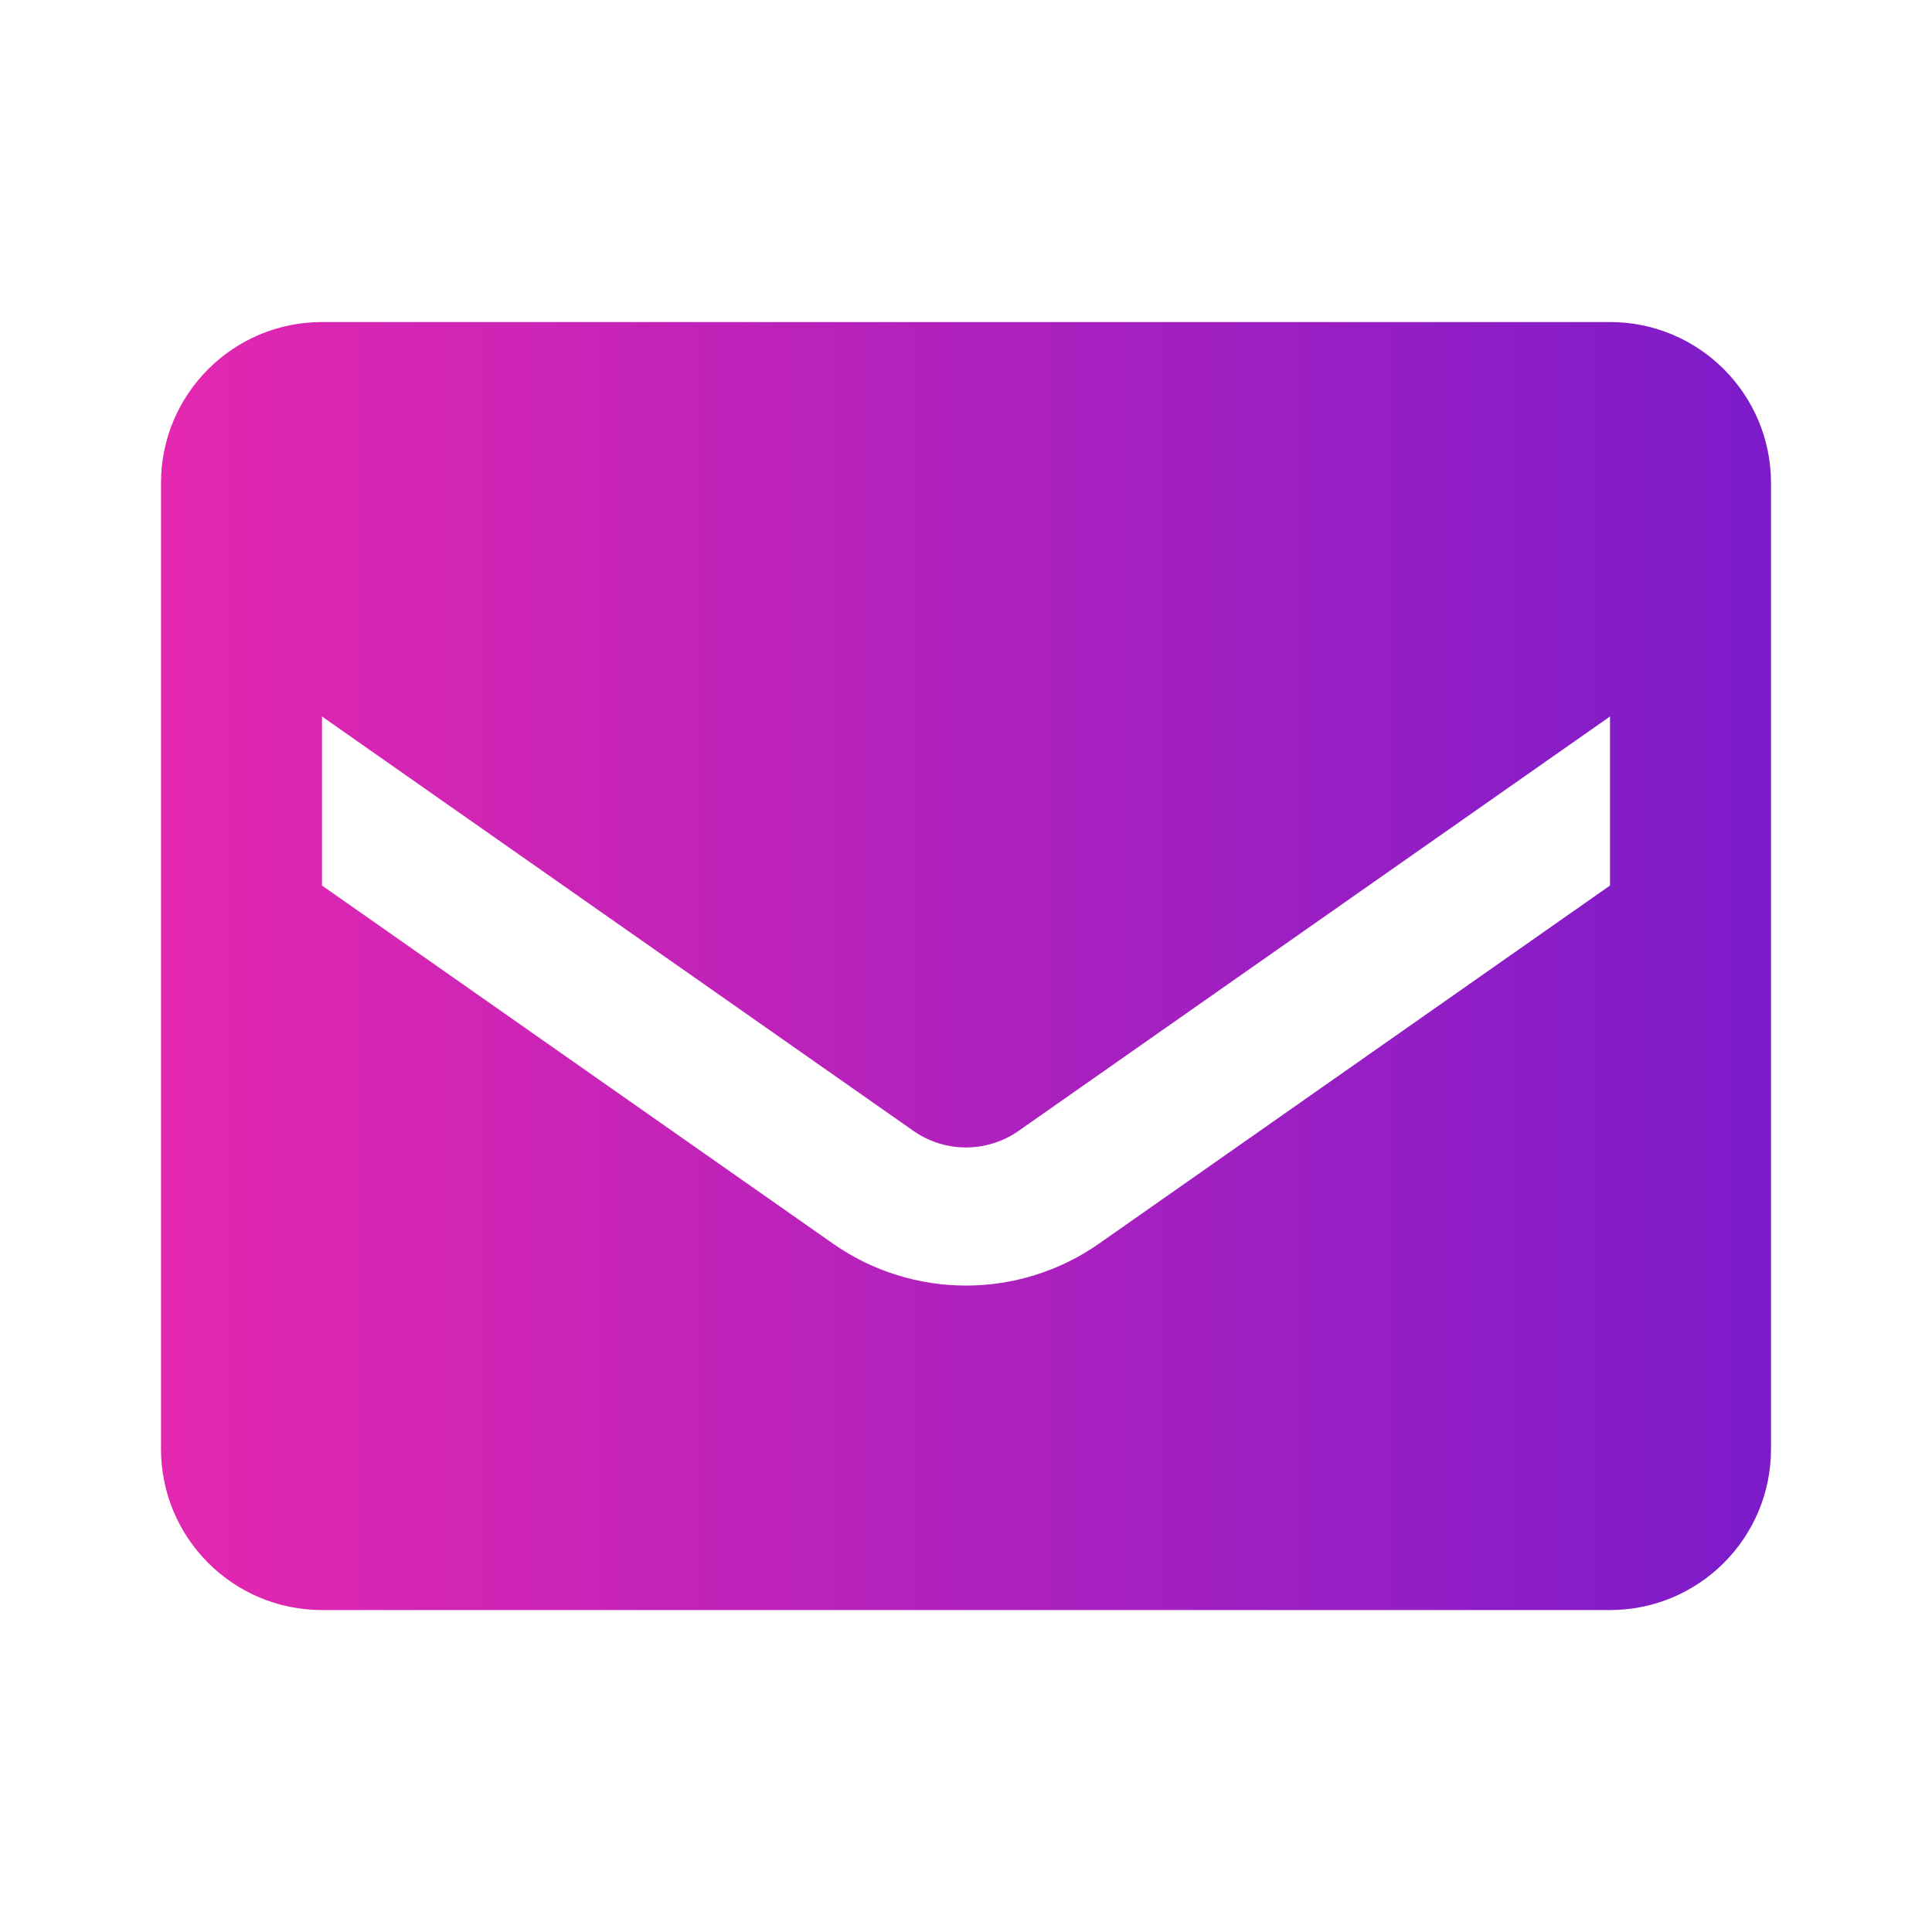 <svg width="48" height="48" viewBox="0 0 48 48" fill="none" xmlns="http://www.w3.org/2000/svg">
<g filter="url(#filter0_b_1582_1278)">
<path fill-rule="evenodd" clip-rule="evenodd" d="M8 8.001H40C42.209 8.001 44 9.792 44 12.001V36.001C44 38.21 42.209 40.001 40 40.001H8C5.791 40.001 4 38.21 4 36.001V12.001C4 9.792 5.791 8.001 8 8.001ZM27.3 30.901L40 22.001V17.801L25.3 28.101C24.518 28.644 23.482 28.644 22.7 28.101L8 17.801V22.001L20.7 30.901C22.682 32.286 25.318 32.286 27.3 30.901Z" fill="url(#paint0_linear_1582_1278)"/>
</g>
<defs>
<filter id="filter0_b_1582_1278" x="-88.5" y="-84.499" width="225" height="217" filterUnits="userSpaceOnUse" color-interpolation-filters="sRGB">
<feFlood flood-opacity="0" result="BackgroundImageFix"/>
<feGaussianBlur in="BackgroundImageFix" stdDeviation="46.25"/>
<feComposite in2="SourceAlpha" operator="in" result="effect1_backgroundBlur_1582_1278"/>
<feBlend mode="normal" in="SourceGraphic" in2="effect1_backgroundBlur_1582_1278" result="shape"/>
</filter>
<linearGradient id="paint0_linear_1582_1278" x1="4" y1="24.001" x2="44" y2="24.001" gradientUnits="userSpaceOnUse">
<stop stop-color="#E427B0"/>
<stop offset="1" stop-color="#7C1BCA"/>
</linearGradient>
</defs>
</svg>
